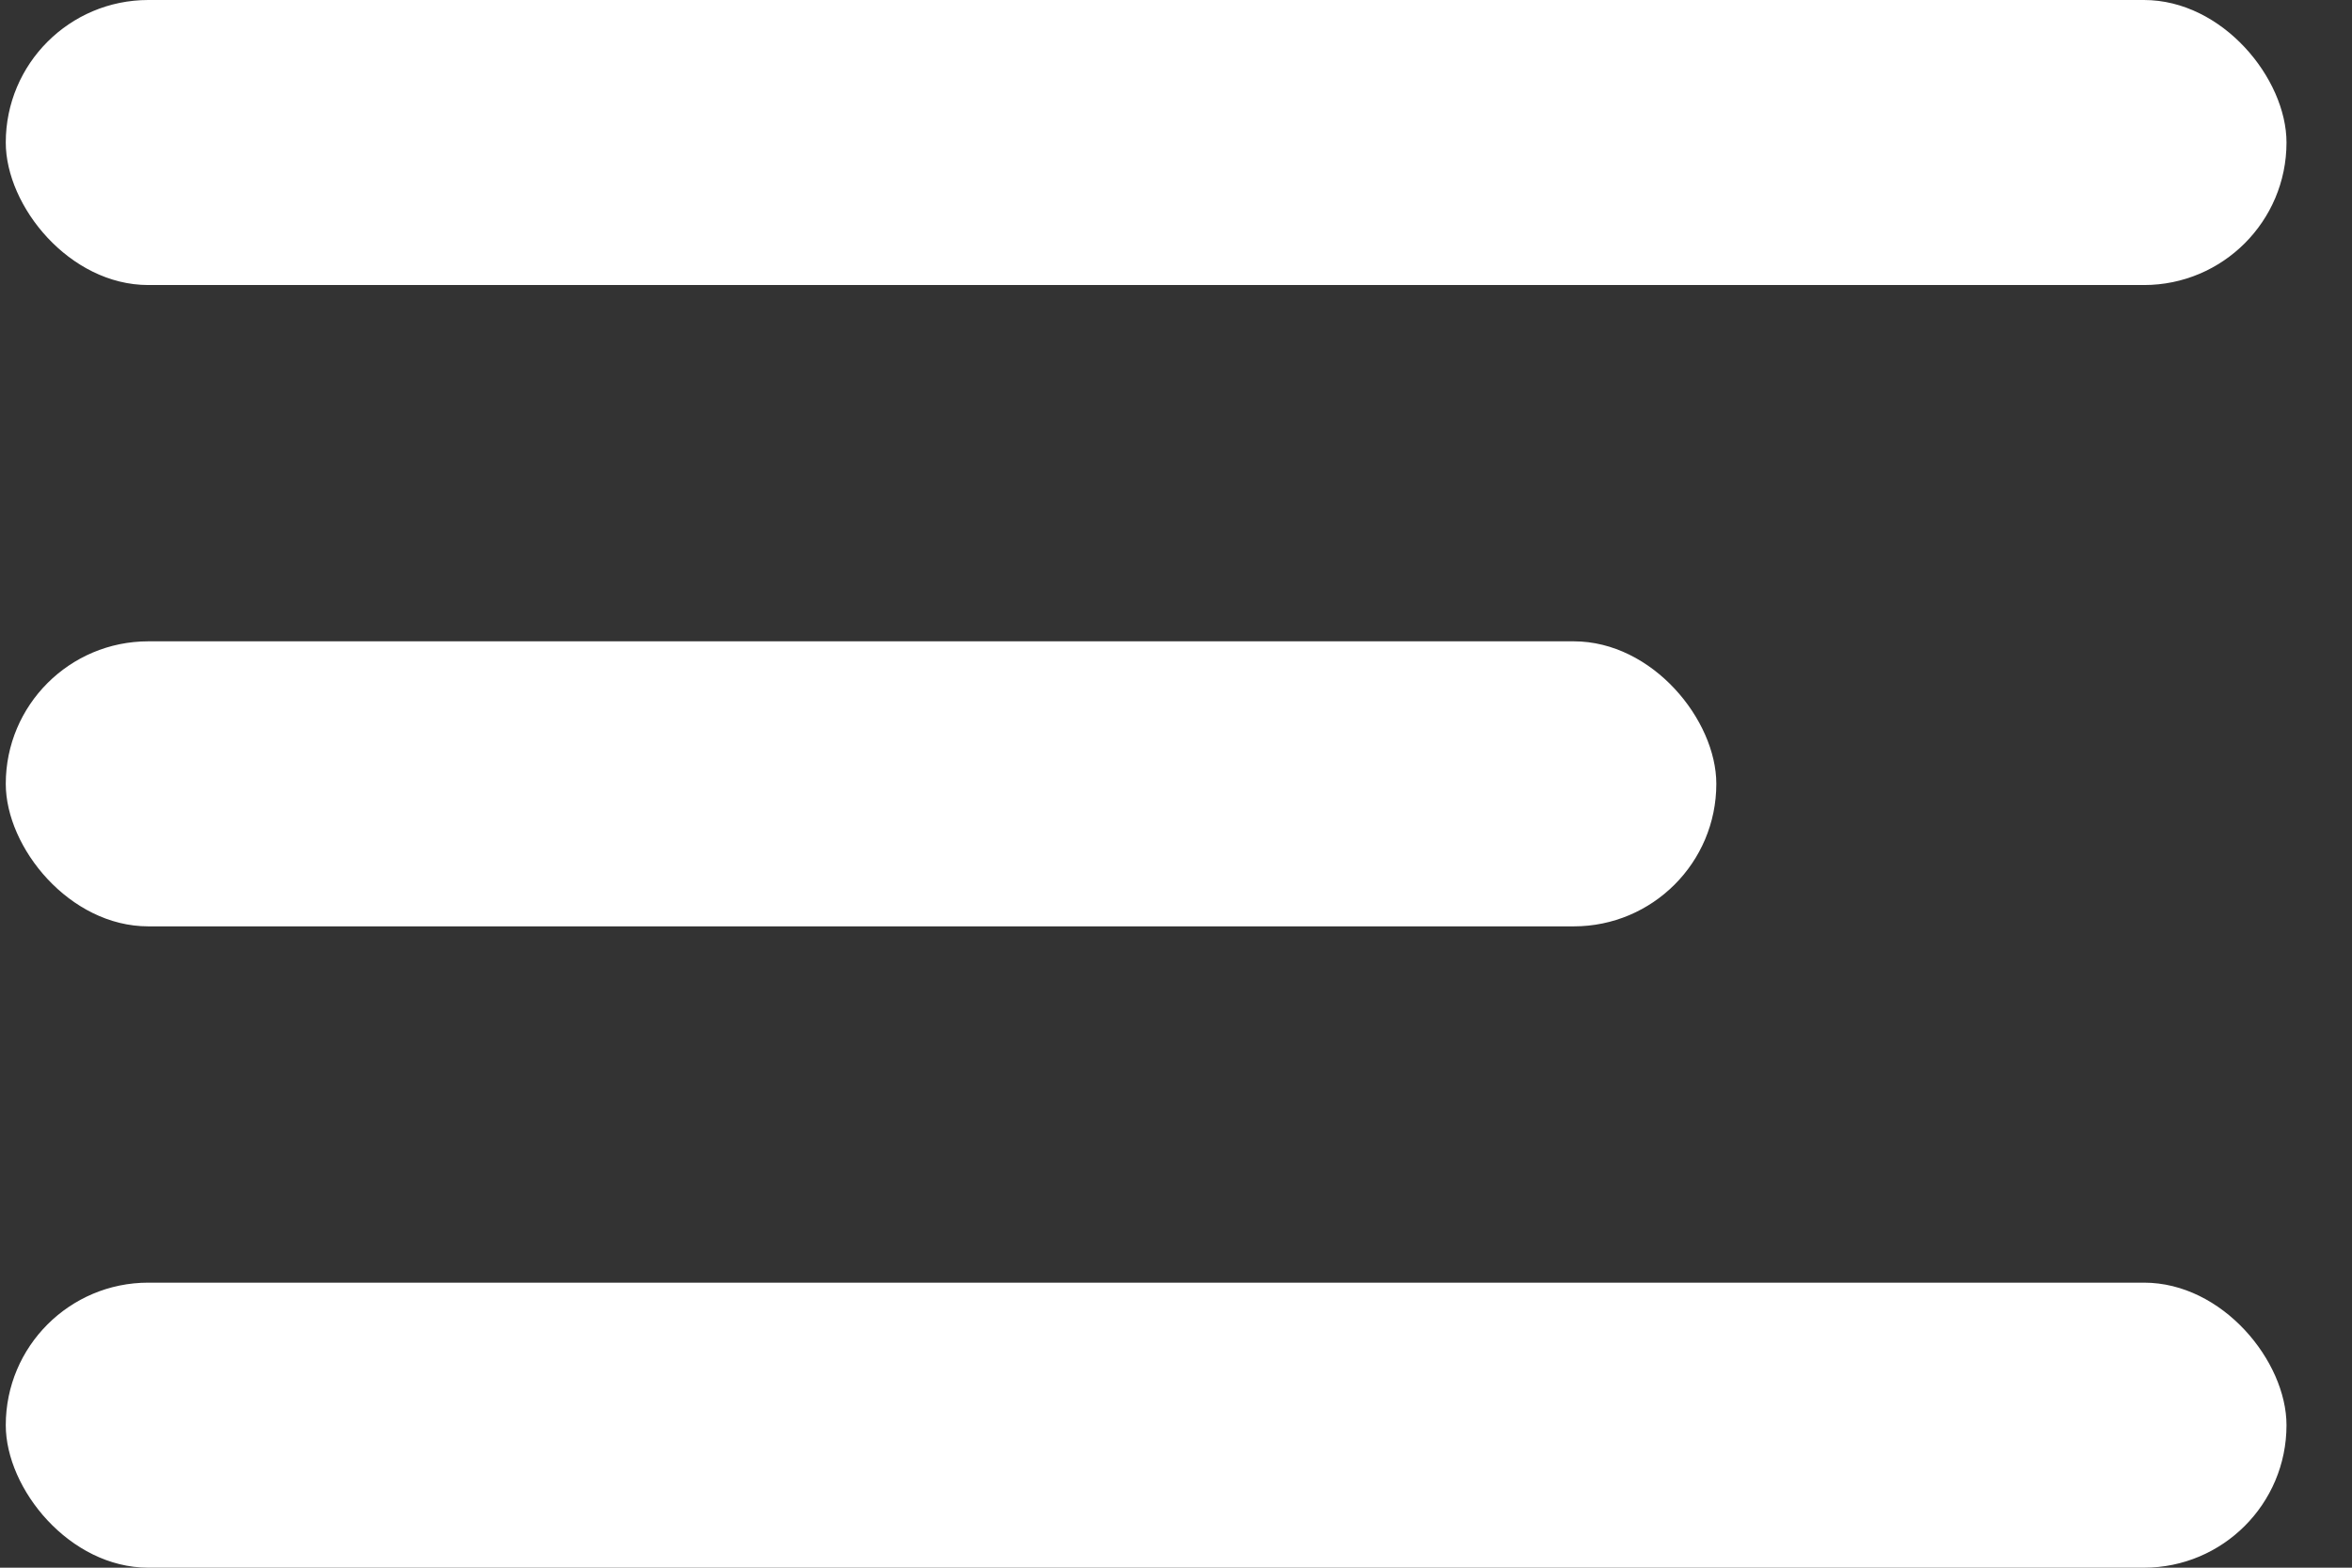 <svg width="33" height="22" viewBox="0 0 33 22" fill="none" xmlns="http://www.w3.org/2000/svg">
<rect x="0" y="0" width="33" height="22" fill="#333333" stroke="none"/>
<rect x="0.081" width="32" height="4" rx="2" fill="white"/>
<rect x="0.081" y="9" width="24" height="4" rx="2" fill="white"/>
<rect x="0.081" y="18" width="32" height="4" rx="2" fill="white"/>
</svg>
